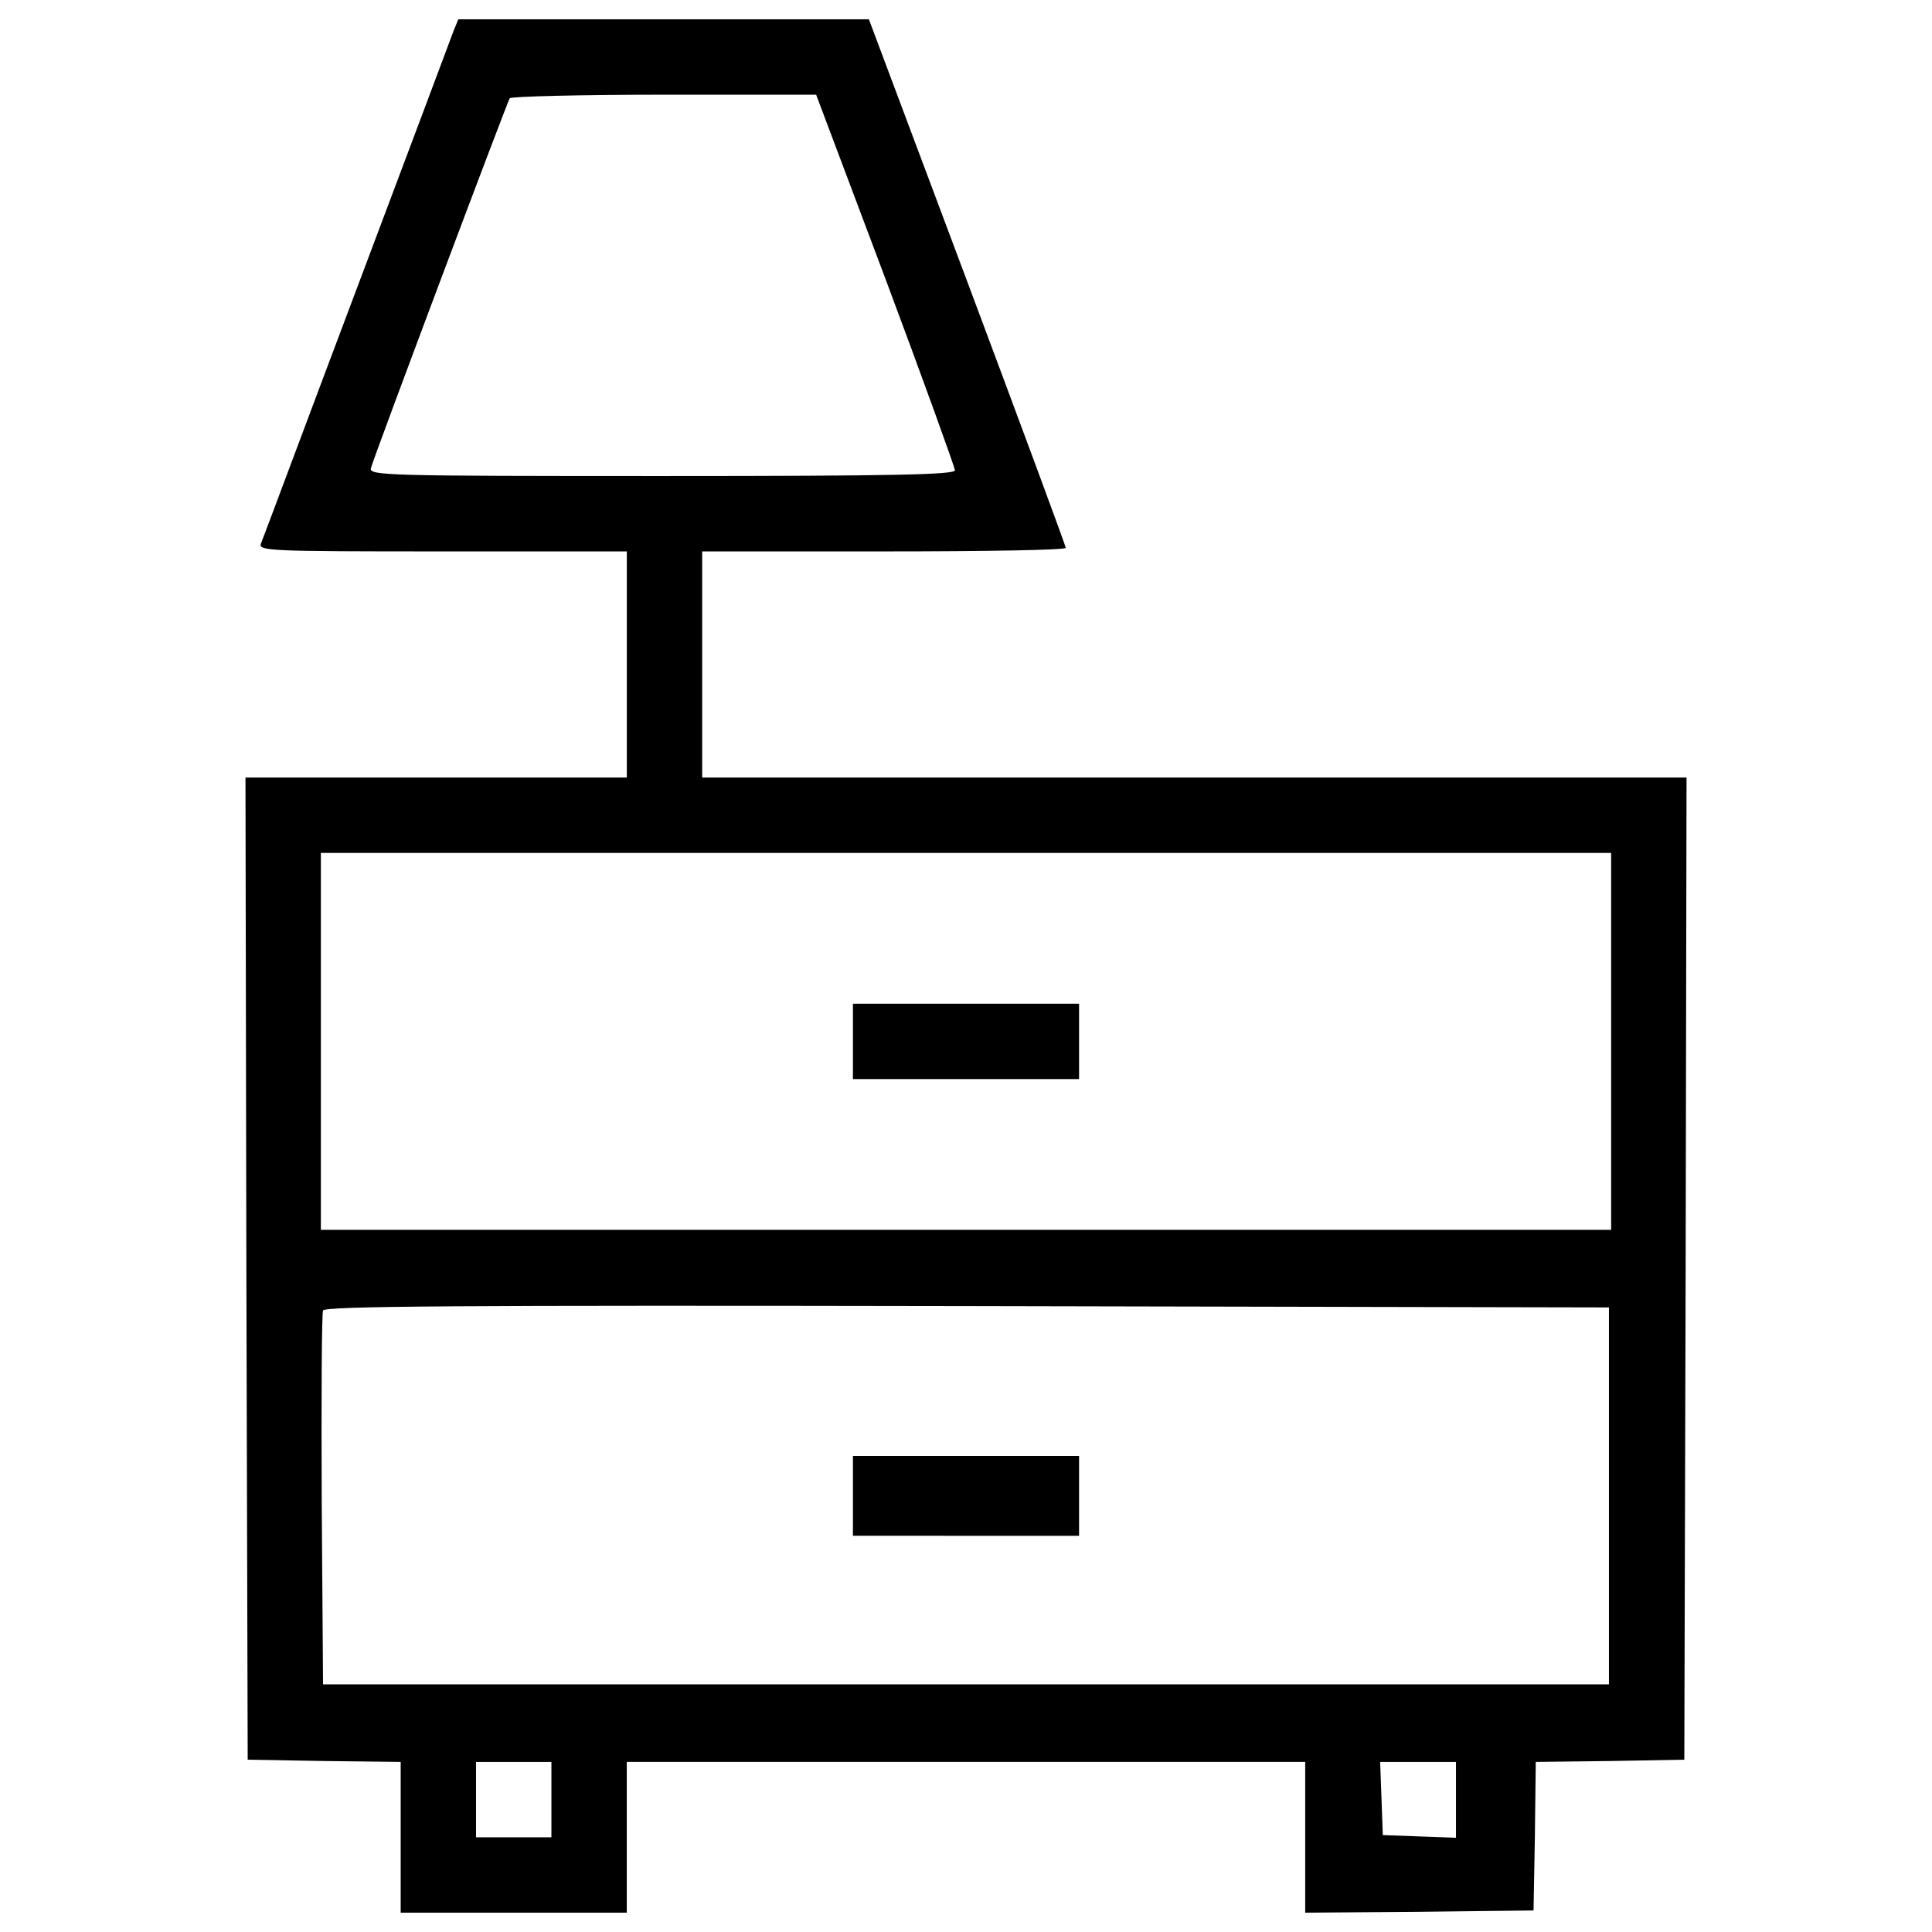 <?xml version="1.0"?>
<svg xmlns="http://www.w3.org/2000/svg" height="1000px" width="1000px" viewBox="0 0 1000 1000">
  <g id="svg">
    <g>
      <g transform="translate(0,511) scale(0.1,-0.1)">
        <path d="M2346.9,4948c-13.8-36.7-238.7-638-502.6-1338c-263.9-700-484.3-1292.1-493.4-1312.8c-16.1-39,39-41.3,938.7-41.3h954.8v-585.2v-585.2h-986.9h-986.9l4.6-2540.7l6.9-2542.9l397-6.9l394.8-4.6v-390.2V-4790H2659h585.2v390.2v390.2H5000h1755.7v-390.2V-4790l592.1,4.6l589.8,6.9l6.9,383.3l4.6,385.6l385.6,4.6l383.3,6.9l6.9,2542.9l4.6,2540.7H6182H3634.4v585.2v585.2h941c518.7,0,941,6.9,941,18.4c0,9.2-229.5,628.9-509.5,1377.1L4497.4,5010H3434.8H2372.1L2346.9,4948z M4584.6,3662.8c197.4-527.9,358-973.1,358-986.9c0-22.9-319-29.8-1517-29.8c-1434.4,0-1517.1,2.3-1505.6,41.3c13.8,55.1,704.6,1893.4,718.4,1914.1c6.9,9.2,367.2,18.4,798.7,18.4h787.2L4584.6,3662.8z M8339.3-280.2v-975.4H5000H1660.7v975.4v975.4H5000h3339.3V-280.2z M8327.9-2632.6V-3608H5000H1672.1l-6.9,952.5c-2.3,523.3,0,966.2,6.9,982.3c6.9,22.9,686.2,27.5,3332.5,22.9l3323.3-6.9V-2632.6z M2854.1-4204.8v-195.1H2659h-195.1v195.1v195.1H2659h195.1V-4204.8z M7536.1-4204.8v-197.4l-188.2,6.9l-190.5,6.9l-6.9,190.5l-6.9,188.2H7341h195.1V-4204.8z" style=""/>
        <path d="M4414.8-280.2v-195.1H5000h585.2v195.1v195.1H5000h-585.2V-280.2z" style=""/>
        <path d="M4414.8-2632.6v-206.6H5000h585.2v206.6v206.6H5000h-585.2V-2632.6z" style=""/>
      </g>
    </g>
  </g>
</svg>
